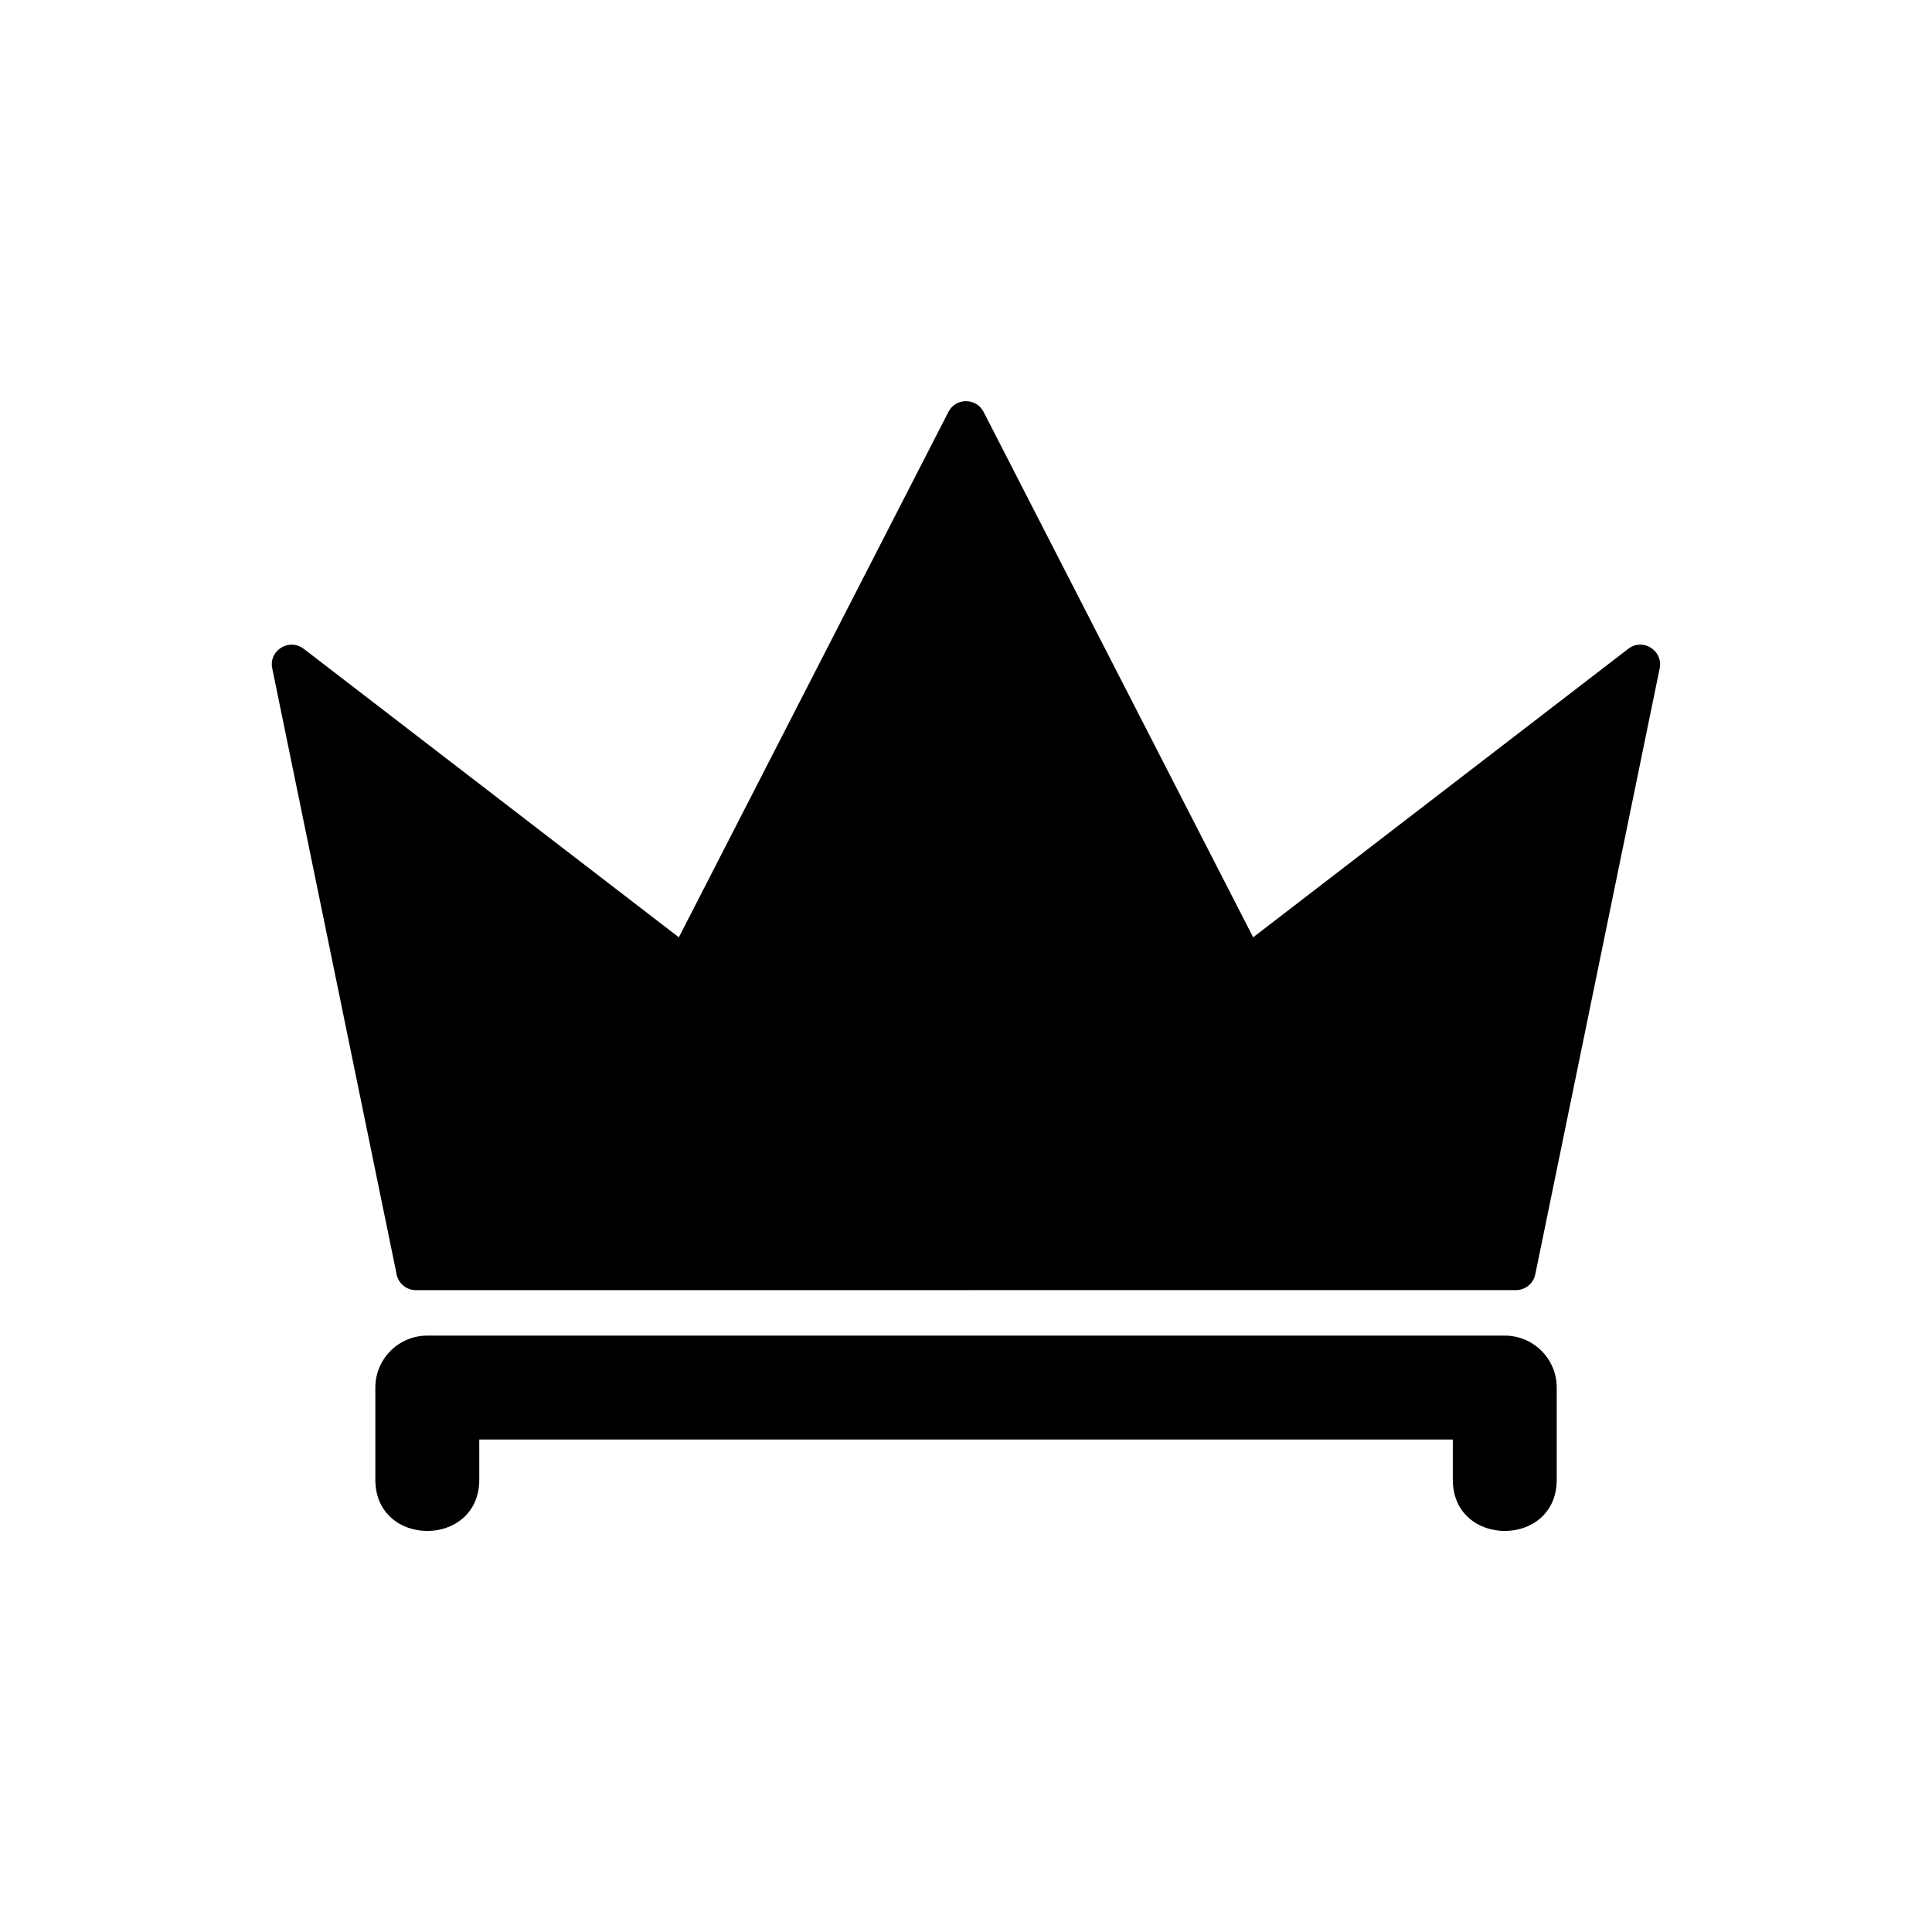 <?xml version="1.0" encoding="UTF-8"?>
<!-- Uploaded to: SVG Repo, www.svgrepo.com, Generator: SVG Repo Mixer Tools -->
<svg fill="#000000" width="800px" height="800px" version="1.1" viewBox="144 144 512 512" xmlns="http://www.w3.org/2000/svg">
 <path d="m224.48 315.93 99.422 76.465 71.445-139.25c1.949-3.824 7.406-3.734 9.309 0l71.445 139.25 99.422-76.465c3.856-2.961 9.266 0.484 8.312 5.184l-32.965 160.59c-0.5 2.481-2.691 4.188-5.125 4.188l-291.51 0.016c-2.691 0-4.914-2.023-5.215-4.641l-32.875-160.15c-0.984-4.762 4.504-8.102 8.312-5.184zm304.53 209.56h-258v10.641c0 18.121-27.539 18.121-27.539 0v-24.41c0-7.602 6.168-13.77 13.77-13.77h285.54c7.602 0 13.77 6.168 13.77 13.77v24.41c0 18.121-27.539 18.121-27.539 0z"/>
</svg>